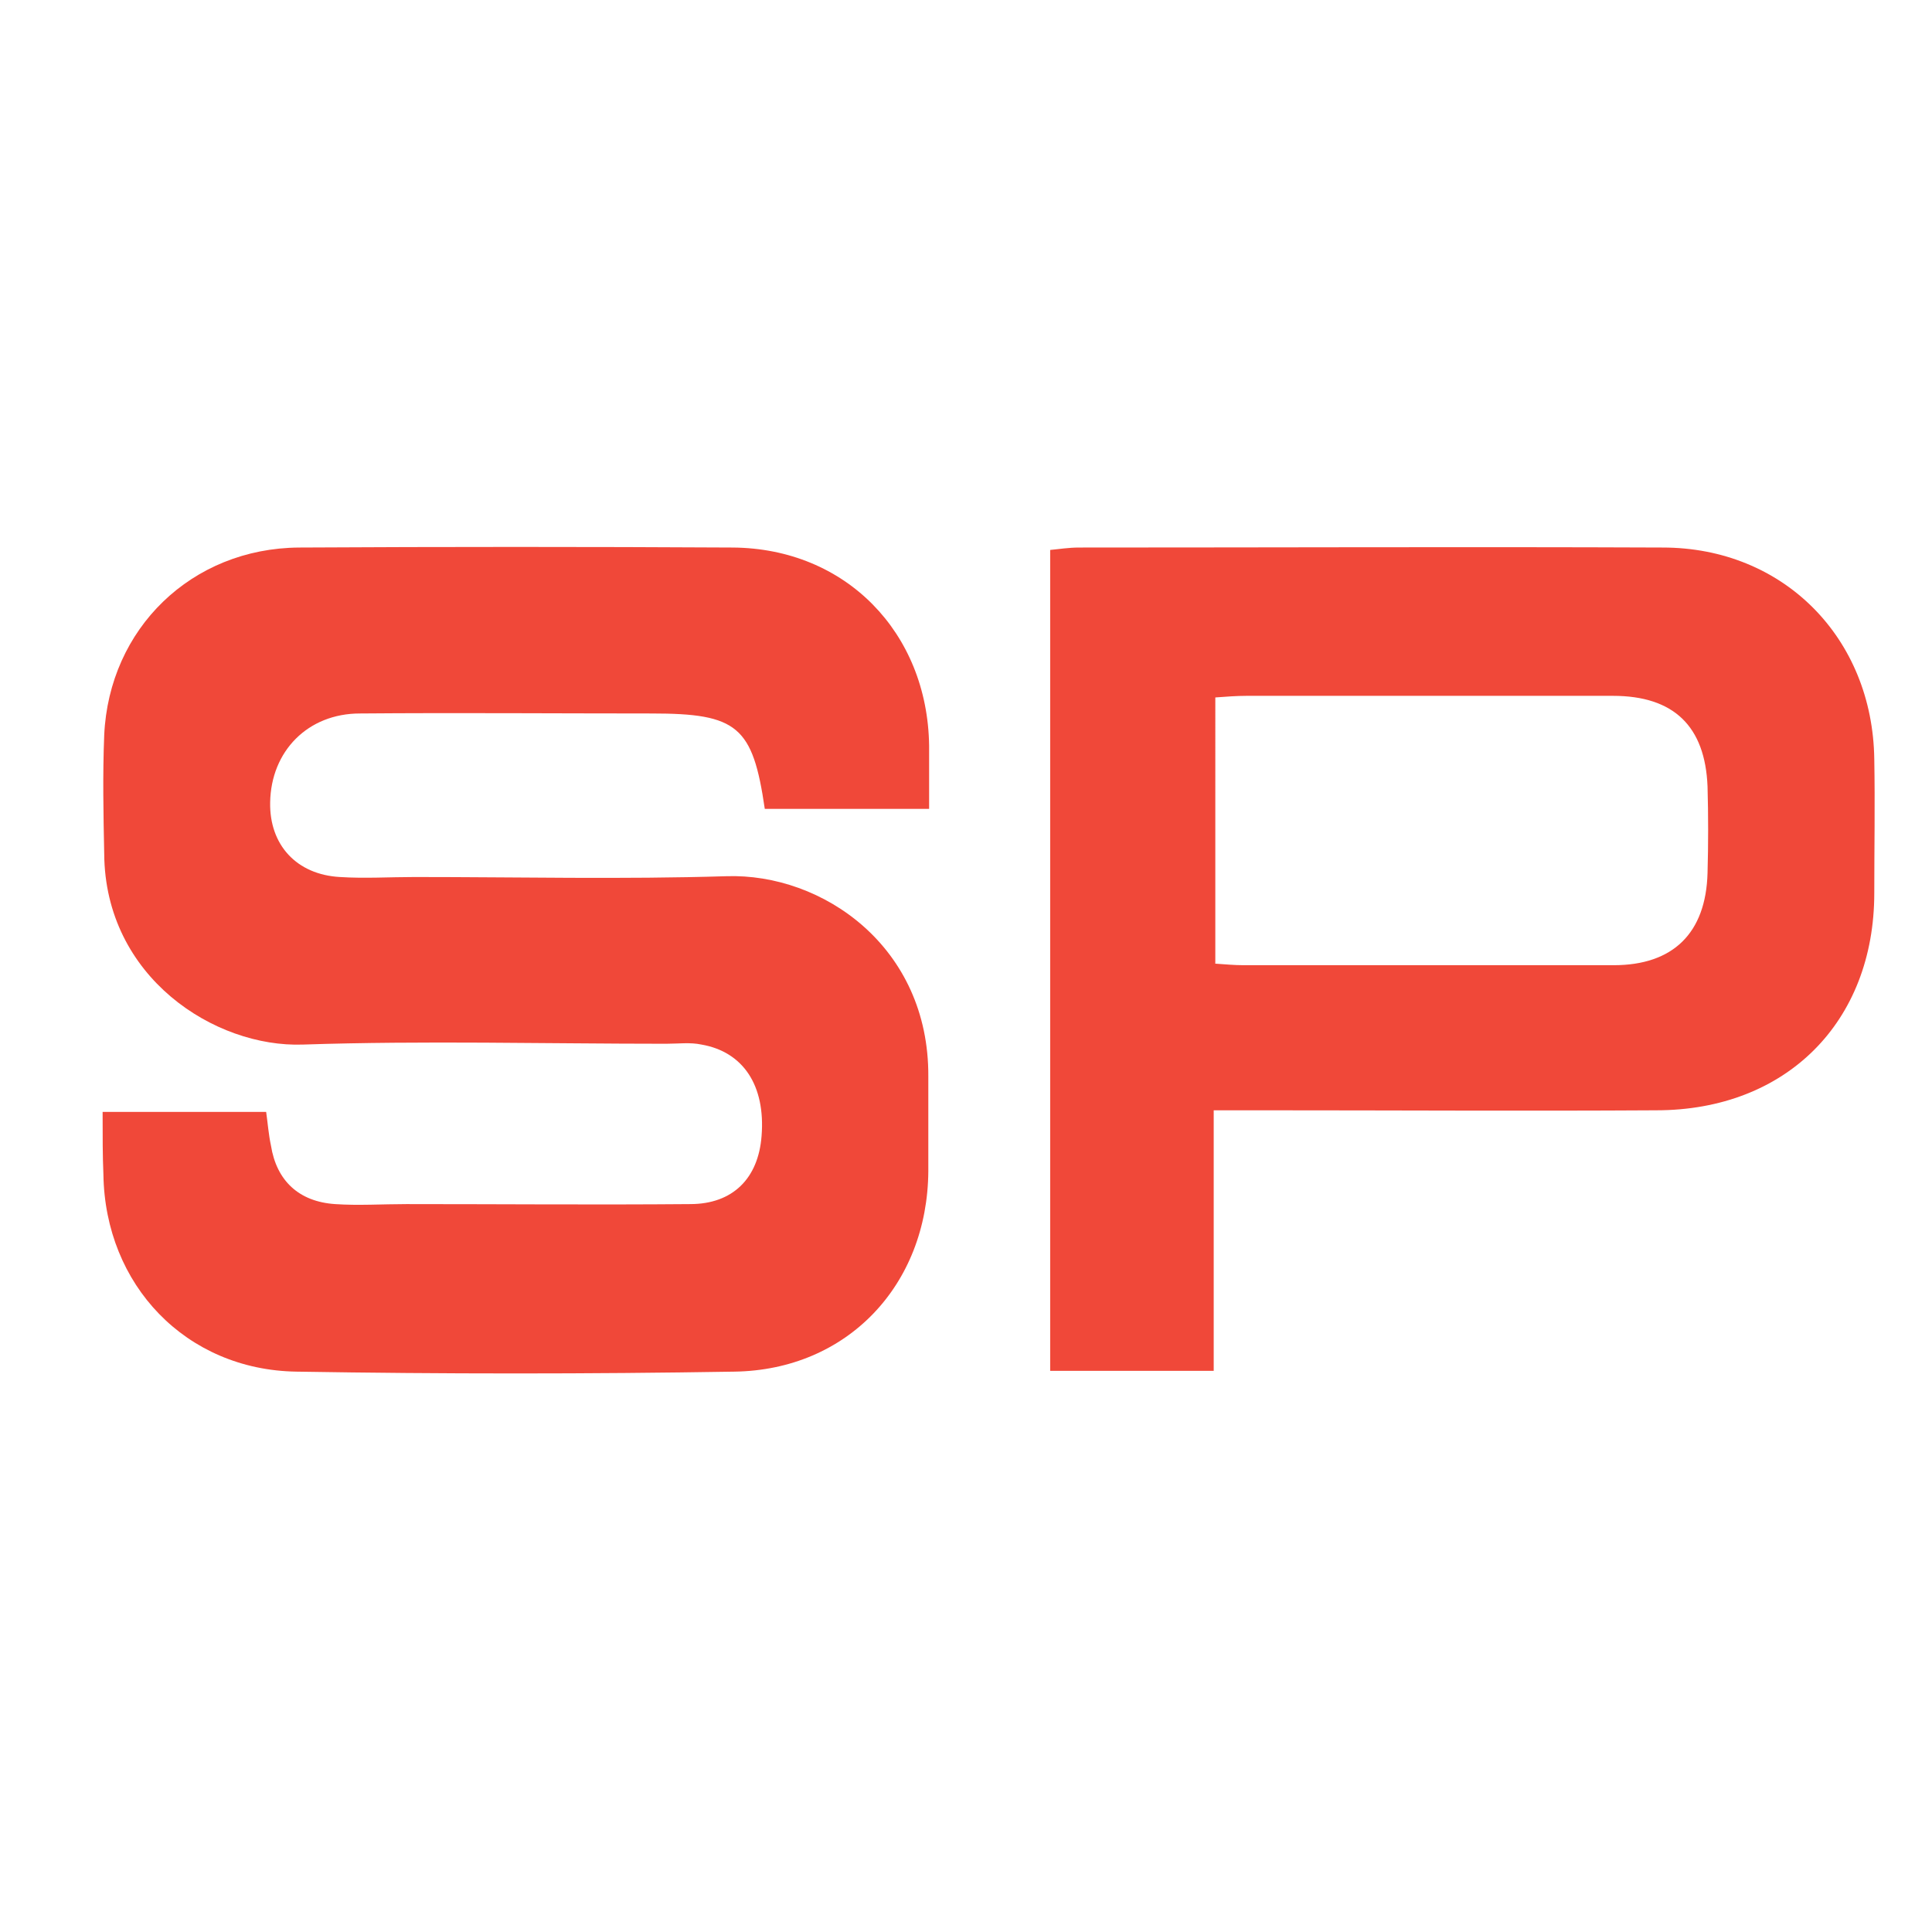 <?xml version="1.0" encoding="utf-8"?>
<!-- Generator: Adobe Illustrator 25.4.0, SVG Export Plug-In . SVG Version: 6.00 Build 0)  -->
<svg version="1.1" id="Layer_1" xmlns="http://www.w3.org/2000/svg" xmlns:xlink="http://www.w3.org/1999/xlink" x="0px" y="0px"
	 viewBox="0 0 241 241" style="enable-background:new 0 0 241 241;" xml:space="preserve">
<style type="text/css">
	.st0{fill:#F04839;}
</style>
<path class="st0" d="M12.8,138.7h20.4c0.2,1.4,0.3,2.8,0.6,4.2c0.7,4.4,3.5,7,8,7.3c2.9,0.2,5.9,0,8.9,0c11.8,0,23.6,0.1,35.4,0
	c5.3,0,8.5-3.2,8.9-8.5c0.5-6.3-2.3-10.5-7.5-11.4c-1.4-0.3-2.9-0.1-4.4-0.1c-15.1,0-30.2-0.4-45.3,0.1c-11,0.4-24.7-8.4-24.8-23.8
	c-0.1-4.9-0.2-9.8,0-14.8c0.6-13.3,10.9-23.3,24.3-23.4c18-0.1,36.1-0.1,54.1,0c14.1,0.1,24.3,10.6,24.5,24.7c0,2.6,0,5.2,0,7.9
	H95.4C93.9,90.6,92,89,81.3,89c-12.1,0-24.3-0.1-36.4,0c-6.5,0-11.1,4.7-11.2,11.1c-0.1,5.3,3.3,9,8.7,9.3c3.1,0.2,6.2,0,9.3,0
	c13,0,25.9,0.3,38.9-0.1c12-0.4,25.3,8.8,25.2,25c0,3.9,0,7.9,0,11.8c-0.1,14.2-10.1,24.8-24.2,25c-18.2,0.3-36.4,0.3-54.6,0
	c-13.8-0.2-23.9-10.8-24.1-24.6C12.8,144.2,12.8,141.8,12.8,138.7"/>
<path class="st0" d="M151.4,138.6V171H131V68.6c1.1-0.1,2.3-0.3,3.6-0.3c24.3,0,48.5-0.1,72.8,0c15.1,0,26.2,11.3,26.4,26.4
	c0.1,5.6,0,11.1,0,16.7c0,16.1-11,27.1-27.2,27.1c-16.4,0.1-32.8,0-49.2,0H151.4z M151.5,120.2c1.4,0.1,2.5,0.2,3.6,0.2
	c15.4,0,30.8,0,46.2,0c7.4,0,11.5-4,11.7-11.5c0.1-3.6,0.1-7.2,0-10.8c-0.3-7.5-4.2-11.3-11.8-11.3c-15.2,0-30.5,0-45.7,0
	c-1.3,0-2.5,0.1-3.9,0.2V120.2z"/>
</svg>
